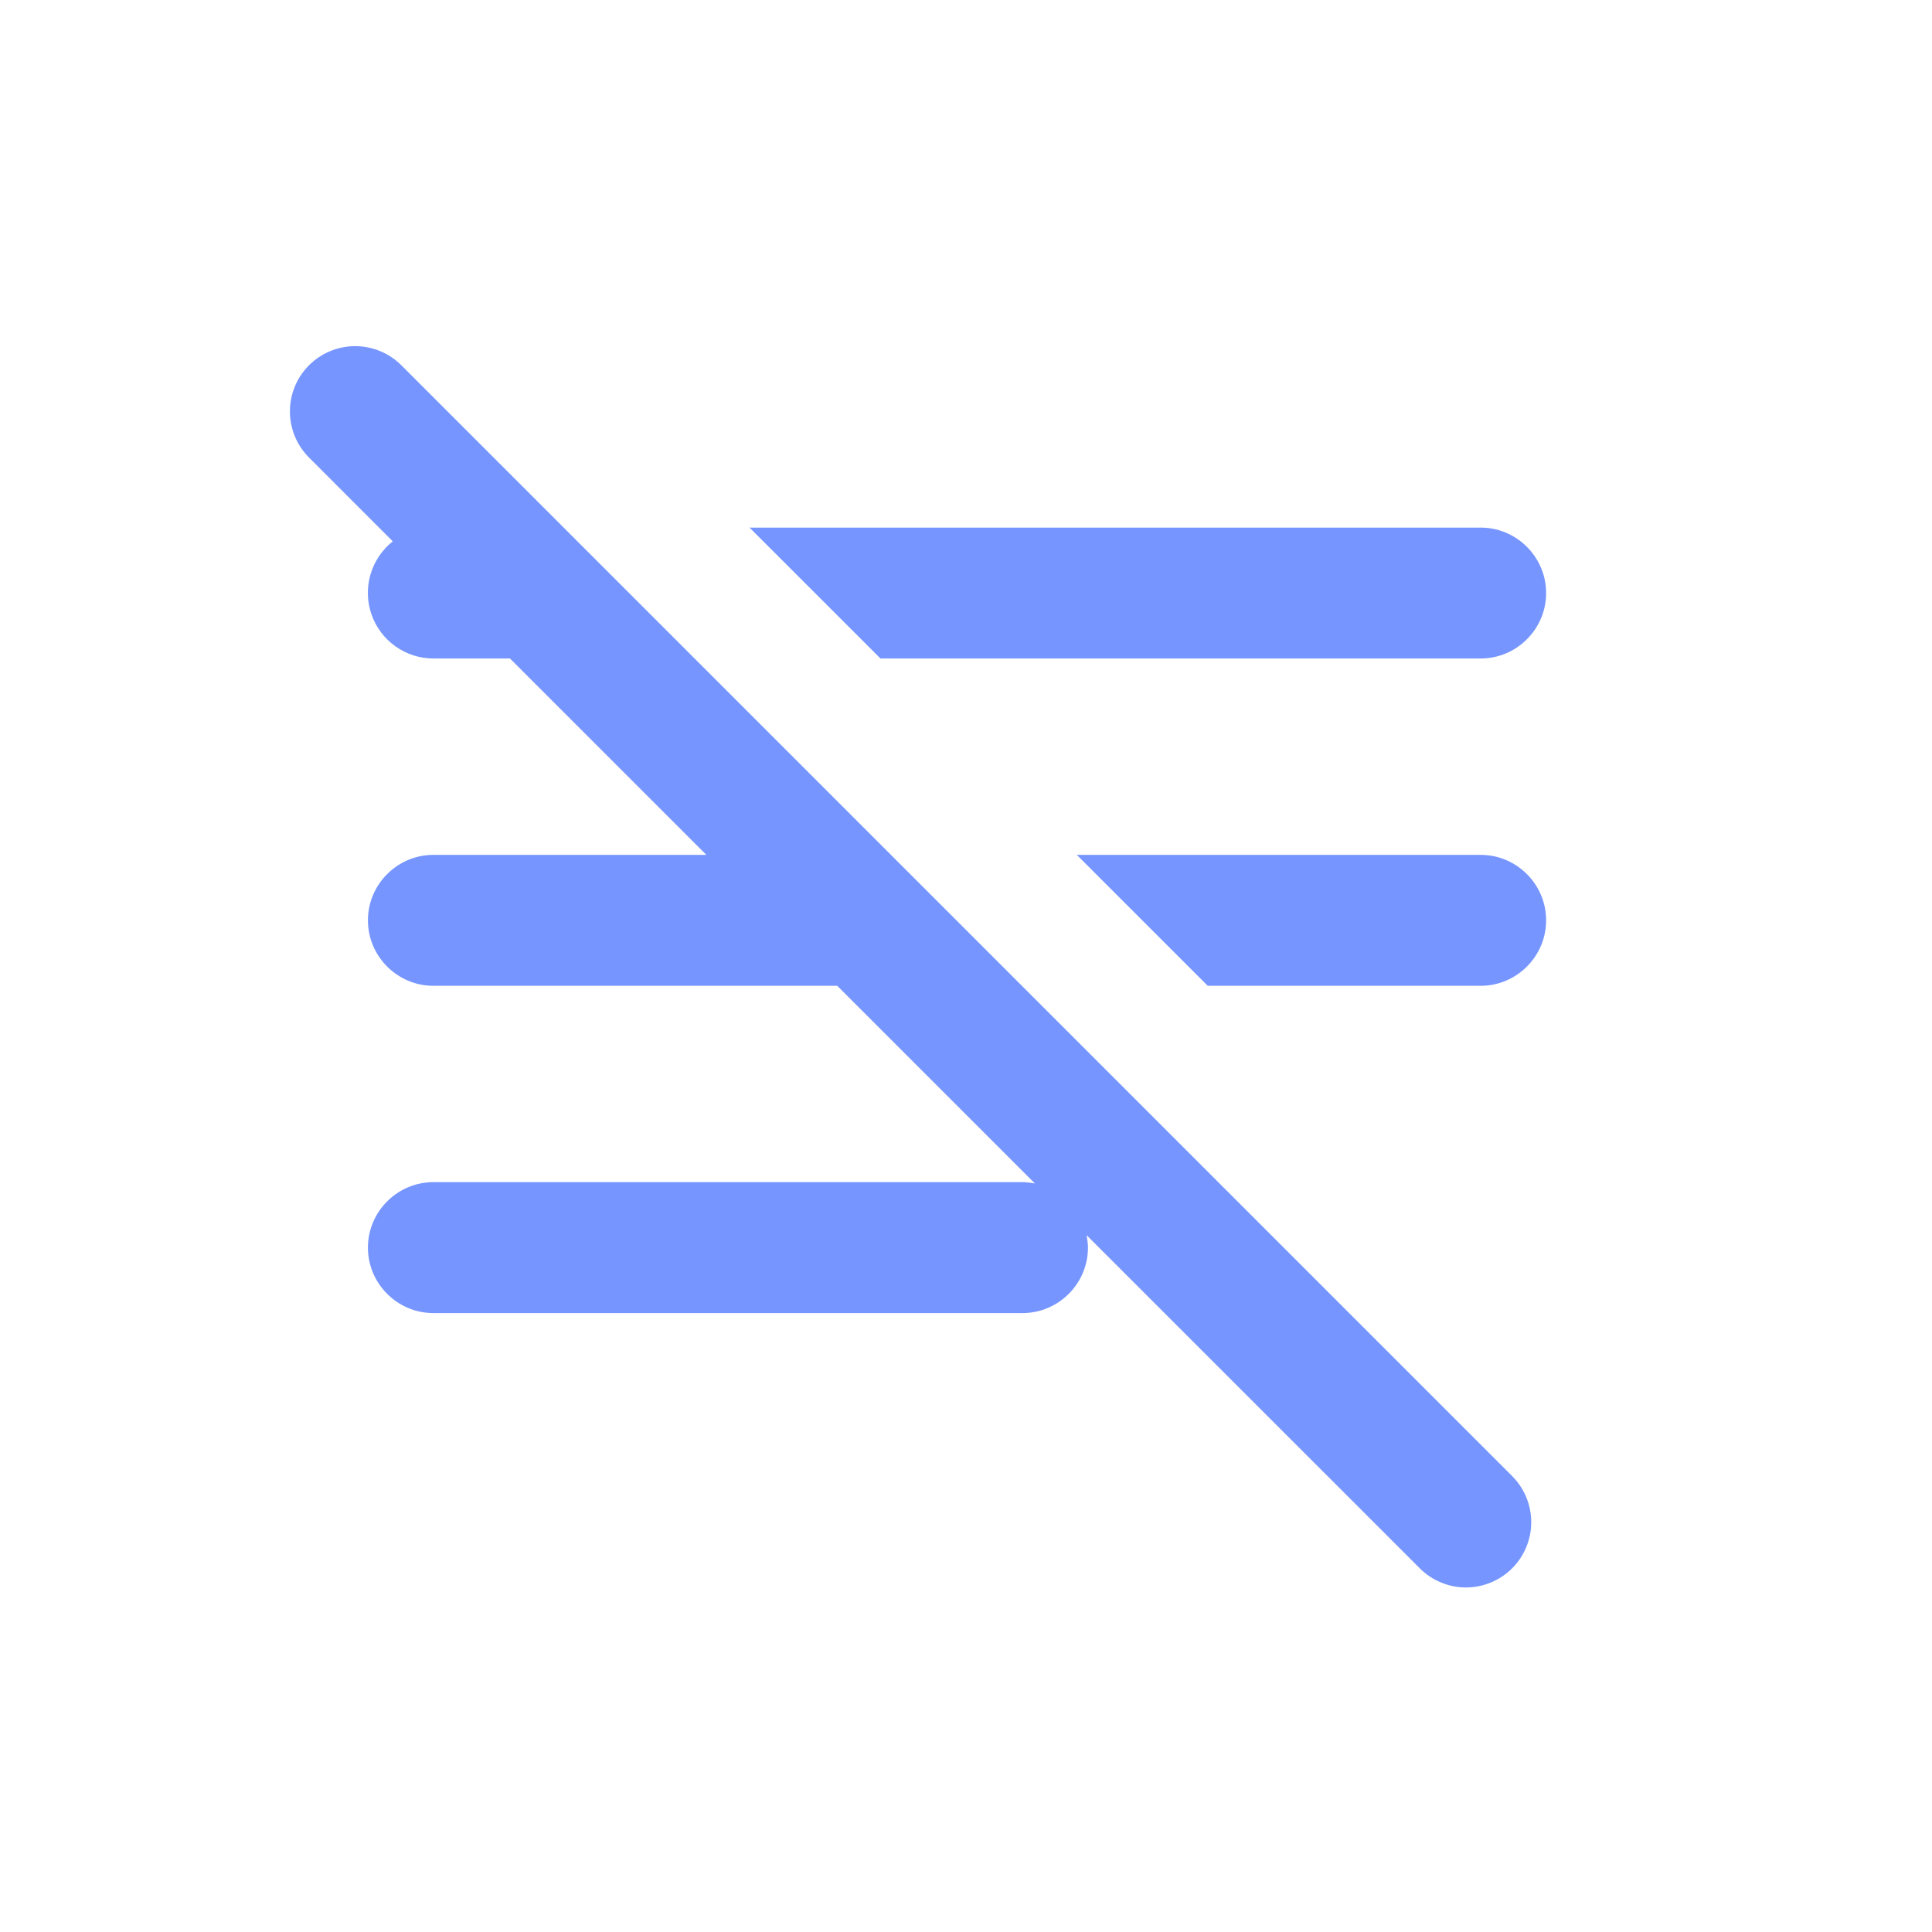 <?xml version="1.0" encoding="UTF-8"?> <svg xmlns="http://www.w3.org/2000/svg" width="48" height="48" viewBox="0 0 48 48" fill="none"><path d="M38.413 14.734C38.413 13.84 37.681 13.108 36.787 13.108H18.622L21.875 16.36H36.787C37.681 16.36 38.413 15.629 38.413 14.734ZM38.413 22.865C38.413 21.971 37.681 21.239 36.787 21.239H26.753L30.006 24.492H36.787C37.681 24.492 38.413 23.76 38.413 22.865ZM26.997 30.688C27.013 30.785 27.03 30.899 27.03 30.997C27.03 31.891 26.298 32.623 25.404 32.623H10.767C9.873 32.623 9.141 31.891 9.141 30.997C9.141 30.102 9.873 29.37 10.767 29.37H25.404C25.501 29.37 25.615 29.387 25.712 29.403L20.801 24.492H10.767C9.873 24.492 9.141 23.76 9.141 22.865C9.141 21.971 9.873 21.239 10.767 21.239H17.549L12.67 16.36H10.767C10.429 16.36 10.099 16.254 9.823 16.057C9.547 15.861 9.34 15.583 9.229 15.263C9.118 14.943 9.11 14.597 9.205 14.272C9.3 13.947 9.493 13.659 9.759 13.45L7.678 11.368C7.373 11.064 7.203 10.651 7.203 10.221C7.203 9.791 7.373 9.379 7.678 9.075C7.982 8.771 8.394 8.6 8.824 8.6C9.254 8.6 9.666 8.771 9.971 9.075L37.568 36.672C37.718 36.823 37.838 37.001 37.919 37.198C38.001 37.395 38.043 37.606 38.043 37.819C38.043 38.032 38.001 38.242 37.919 38.439C37.838 38.636 37.718 38.815 37.568 38.965C37.417 39.116 37.238 39.235 37.042 39.316C36.845 39.398 36.634 39.44 36.421 39.44C36.208 39.44 35.997 39.398 35.801 39.316C35.604 39.235 35.425 39.116 35.275 38.965L26.997 30.688Z" fill="#7695FF"></path></svg> 